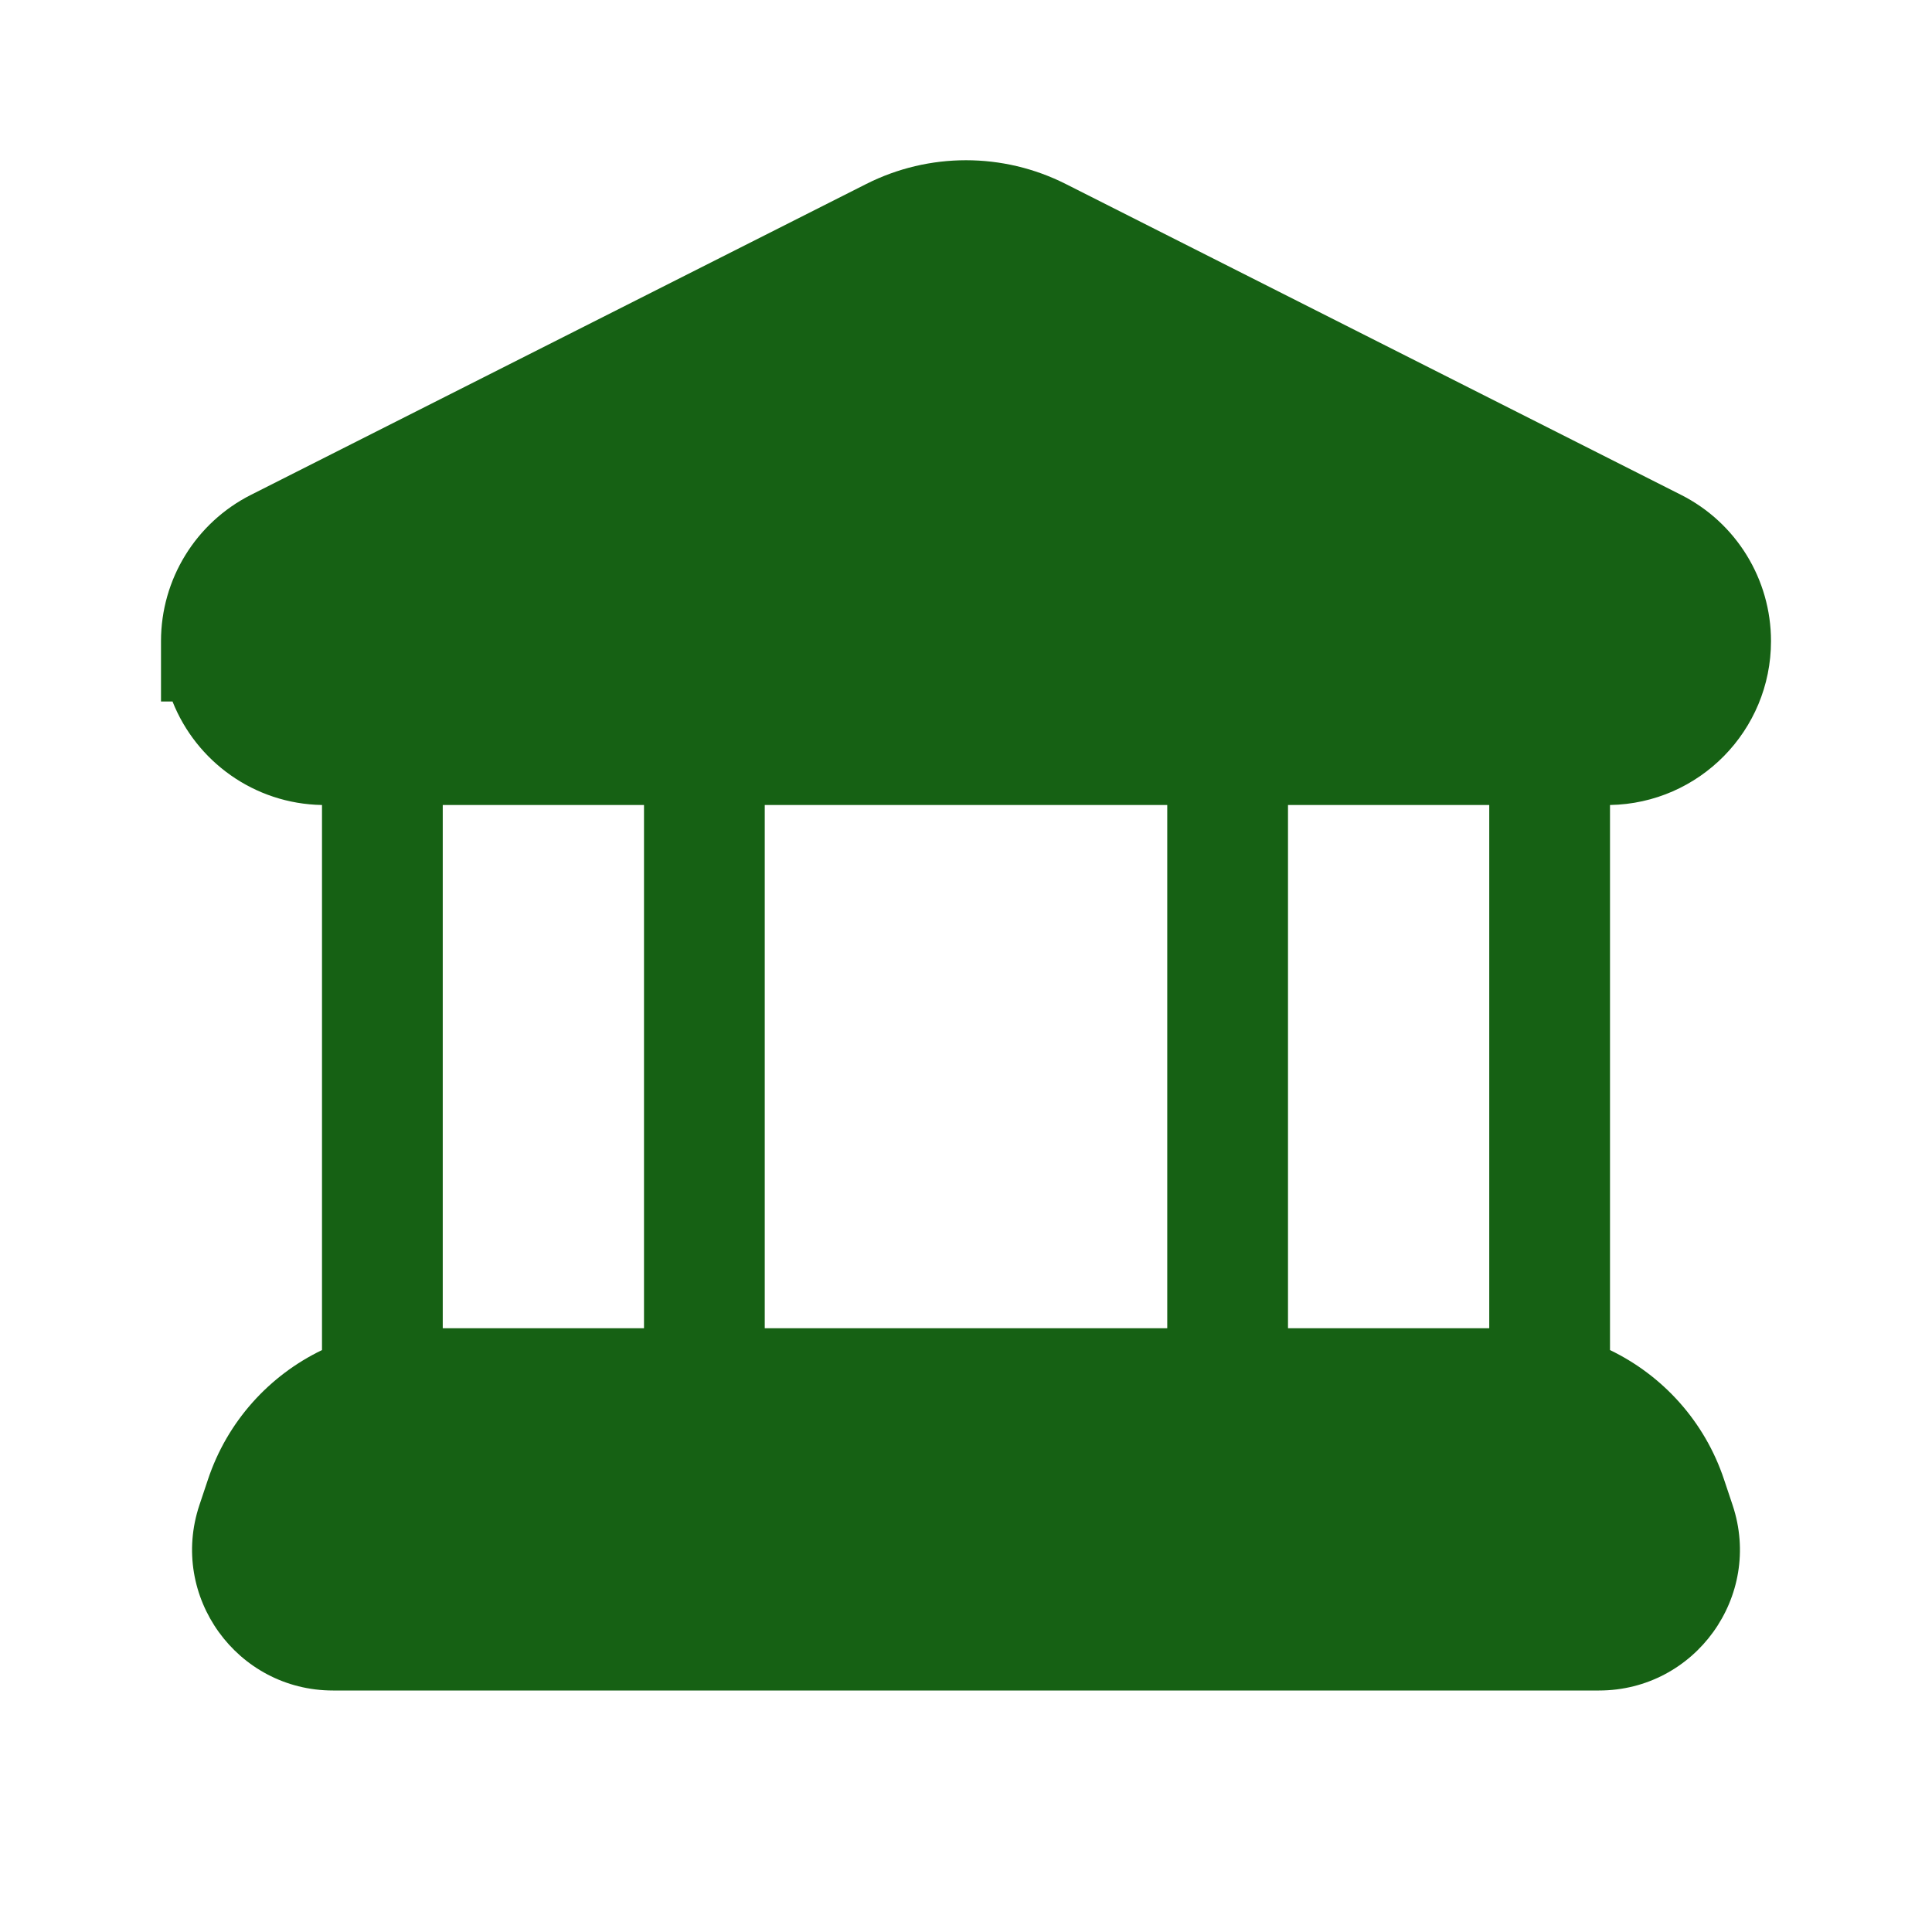 <svg xmlns="http://www.w3.org/2000/svg" viewBox="0 0 24 24" fill="none">
<path fill-rule="evenodd" clip-rule="evenodd" d="M22 7.964C22 9.076 21.108 9.981 20 10V16.771C20.656 17.087 21.177 17.658 21.417 18.38L21.523 18.697C21.901 19.83 21.057 21 19.863 21H4.137C2.943 21 2.099 19.83 2.477 18.697L2.583 18.38C2.823 17.658 3.344 17.087 4 16.771V10C3.156 9.985 2.437 9.457 2.143 8.714H2V7.964C2 7.196 2.432 6.493 3.118 6.147L10.76 2.286C11.54 1.892 12.46 1.892 13.24 2.286L20.882 6.147C21.568 6.493 22 7.196 22 7.964ZM16 10H18.5V16.5H16V10ZM8 16.5H5.5V10H8V16.5ZM9.5 16.5V10H14.5V16.5H9.5Z" fill="#166114"/>
</svg>
